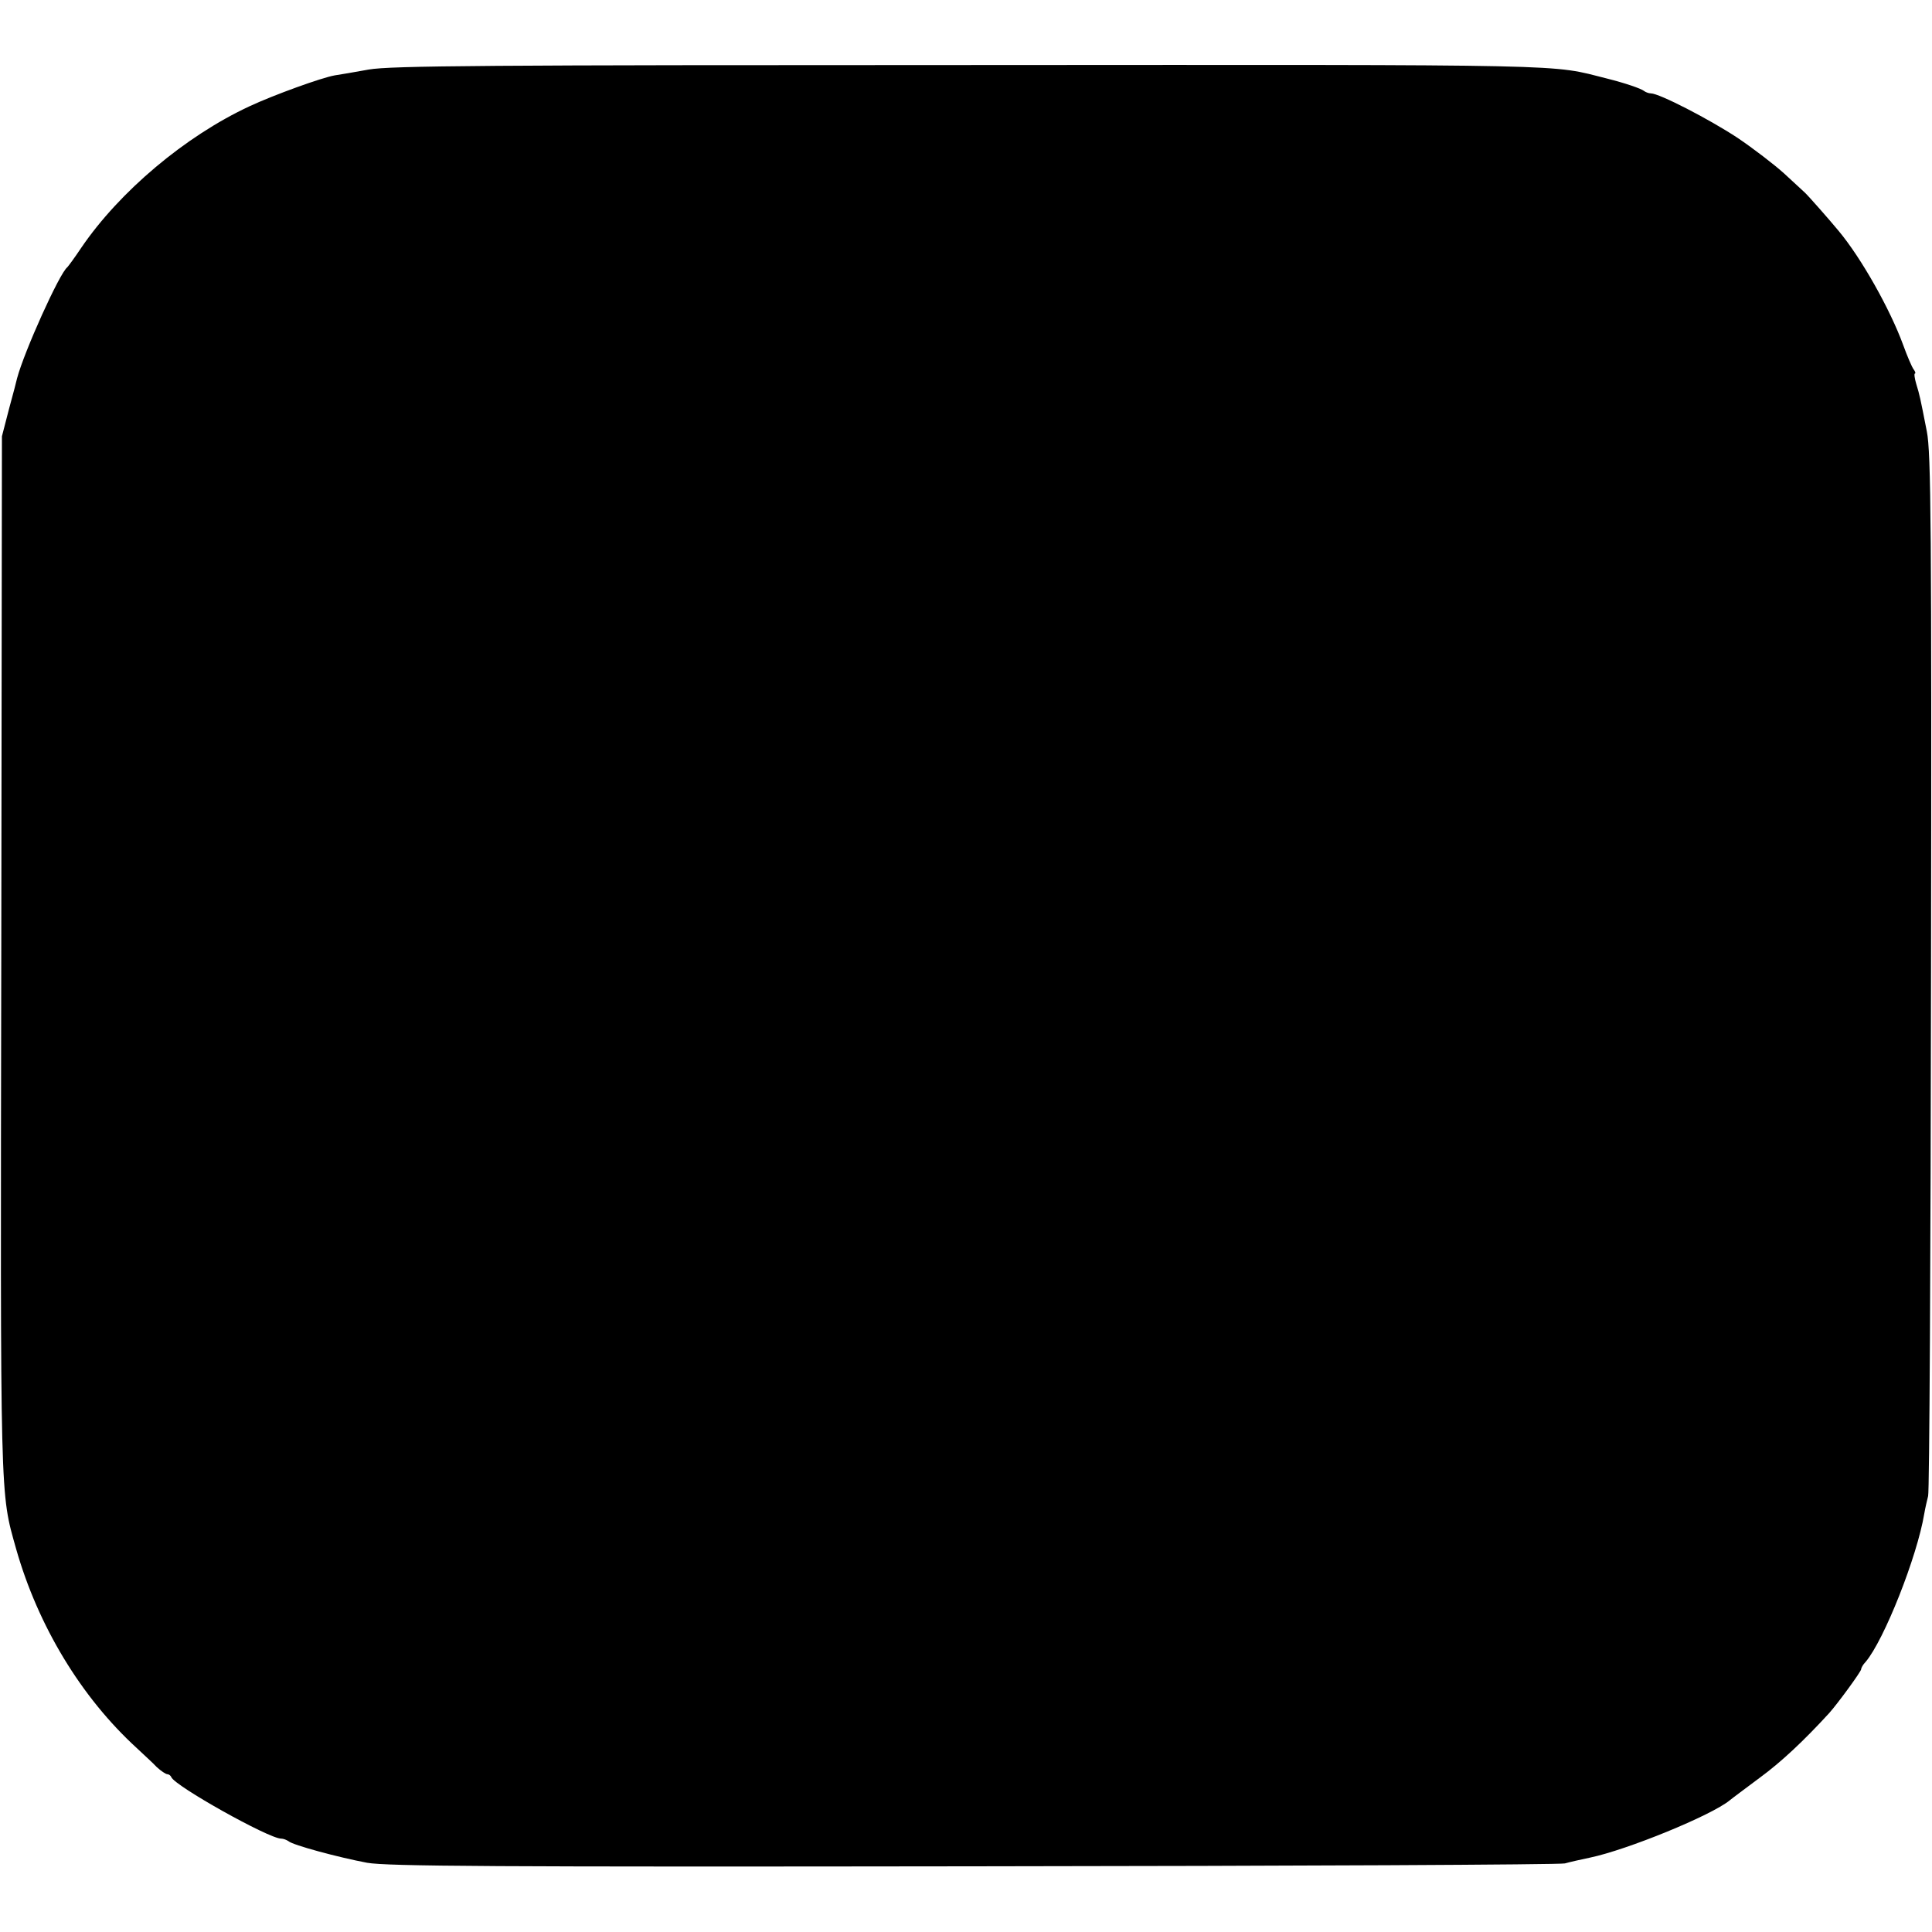 <?xml version="1.0" standalone="no"?>
<!DOCTYPE svg PUBLIC "-//W3C//DTD SVG 20010904//EN"
 "http://www.w3.org/TR/2001/REC-SVG-20010904/DTD/svg10.dtd">
<svg version="1.0" xmlns="http://www.w3.org/2000/svg"
 width="600pt" height="600pt" viewBox="0 0 600 600"
 preserveAspectRatio="xMidYMid meet">
<g transform="translate(0,600) scale(0.1,-0.1)"
fill="#000000" stroke="none">
<path d="M1145 5784 c-44 -8 -91 -16 -105 -18 -41 -7 -190 -61 -265 -96 -200
-93 -404 -265 -523 -440 -20 -30 -40 -57 -43 -60 -24 -18 -134 -262 -156 -345
-1 -5 -12 -48 -25 -95 l-22 -85 -2 -1610 c-3 -1723 -4 -1666 46 -1845 68 -239
202 -461 375 -619 21 -20 50 -46 62 -59 13 -12 28 -22 33 -22 4 0 10 -4 12 -9
10 -27 303 -191 341 -191 7 0 17 -4 23 -8 13 -12 154 -50 244 -67 62 -11 399
-13 1885 -11 996 1 1821 5 1835 9 14 4 49 12 78 18 115 24 377 131 434 178 7
6 49 37 93 70 67 49 137 115 215 200 27 30 100 130 100 137 0 4 6 15 14 23 57
67 160 327 182 460 3 18 9 43 12 55 4 11 8 743 9 1626 2 1377 0 1616 -13 1680
-21 107 -22 112 -33 148 -5 17 -7 32 -4 32 3 0 1 6 -4 13 -5 6 -20 41 -33 77
-40 109 -129 268 -200 353 -28 34 -95 110 -105 119 -5 5 -35 32 -65 60 -30 27
-95 77 -144 110 -88 58 -243 138 -269 138 -7 0 -17 4 -22 8 -9 7 -58 24 -114
38 -180 45 -66 43 -1981 42 -1490 0 -1798 -2 -1865 -14z"/>
</g>
</svg>
